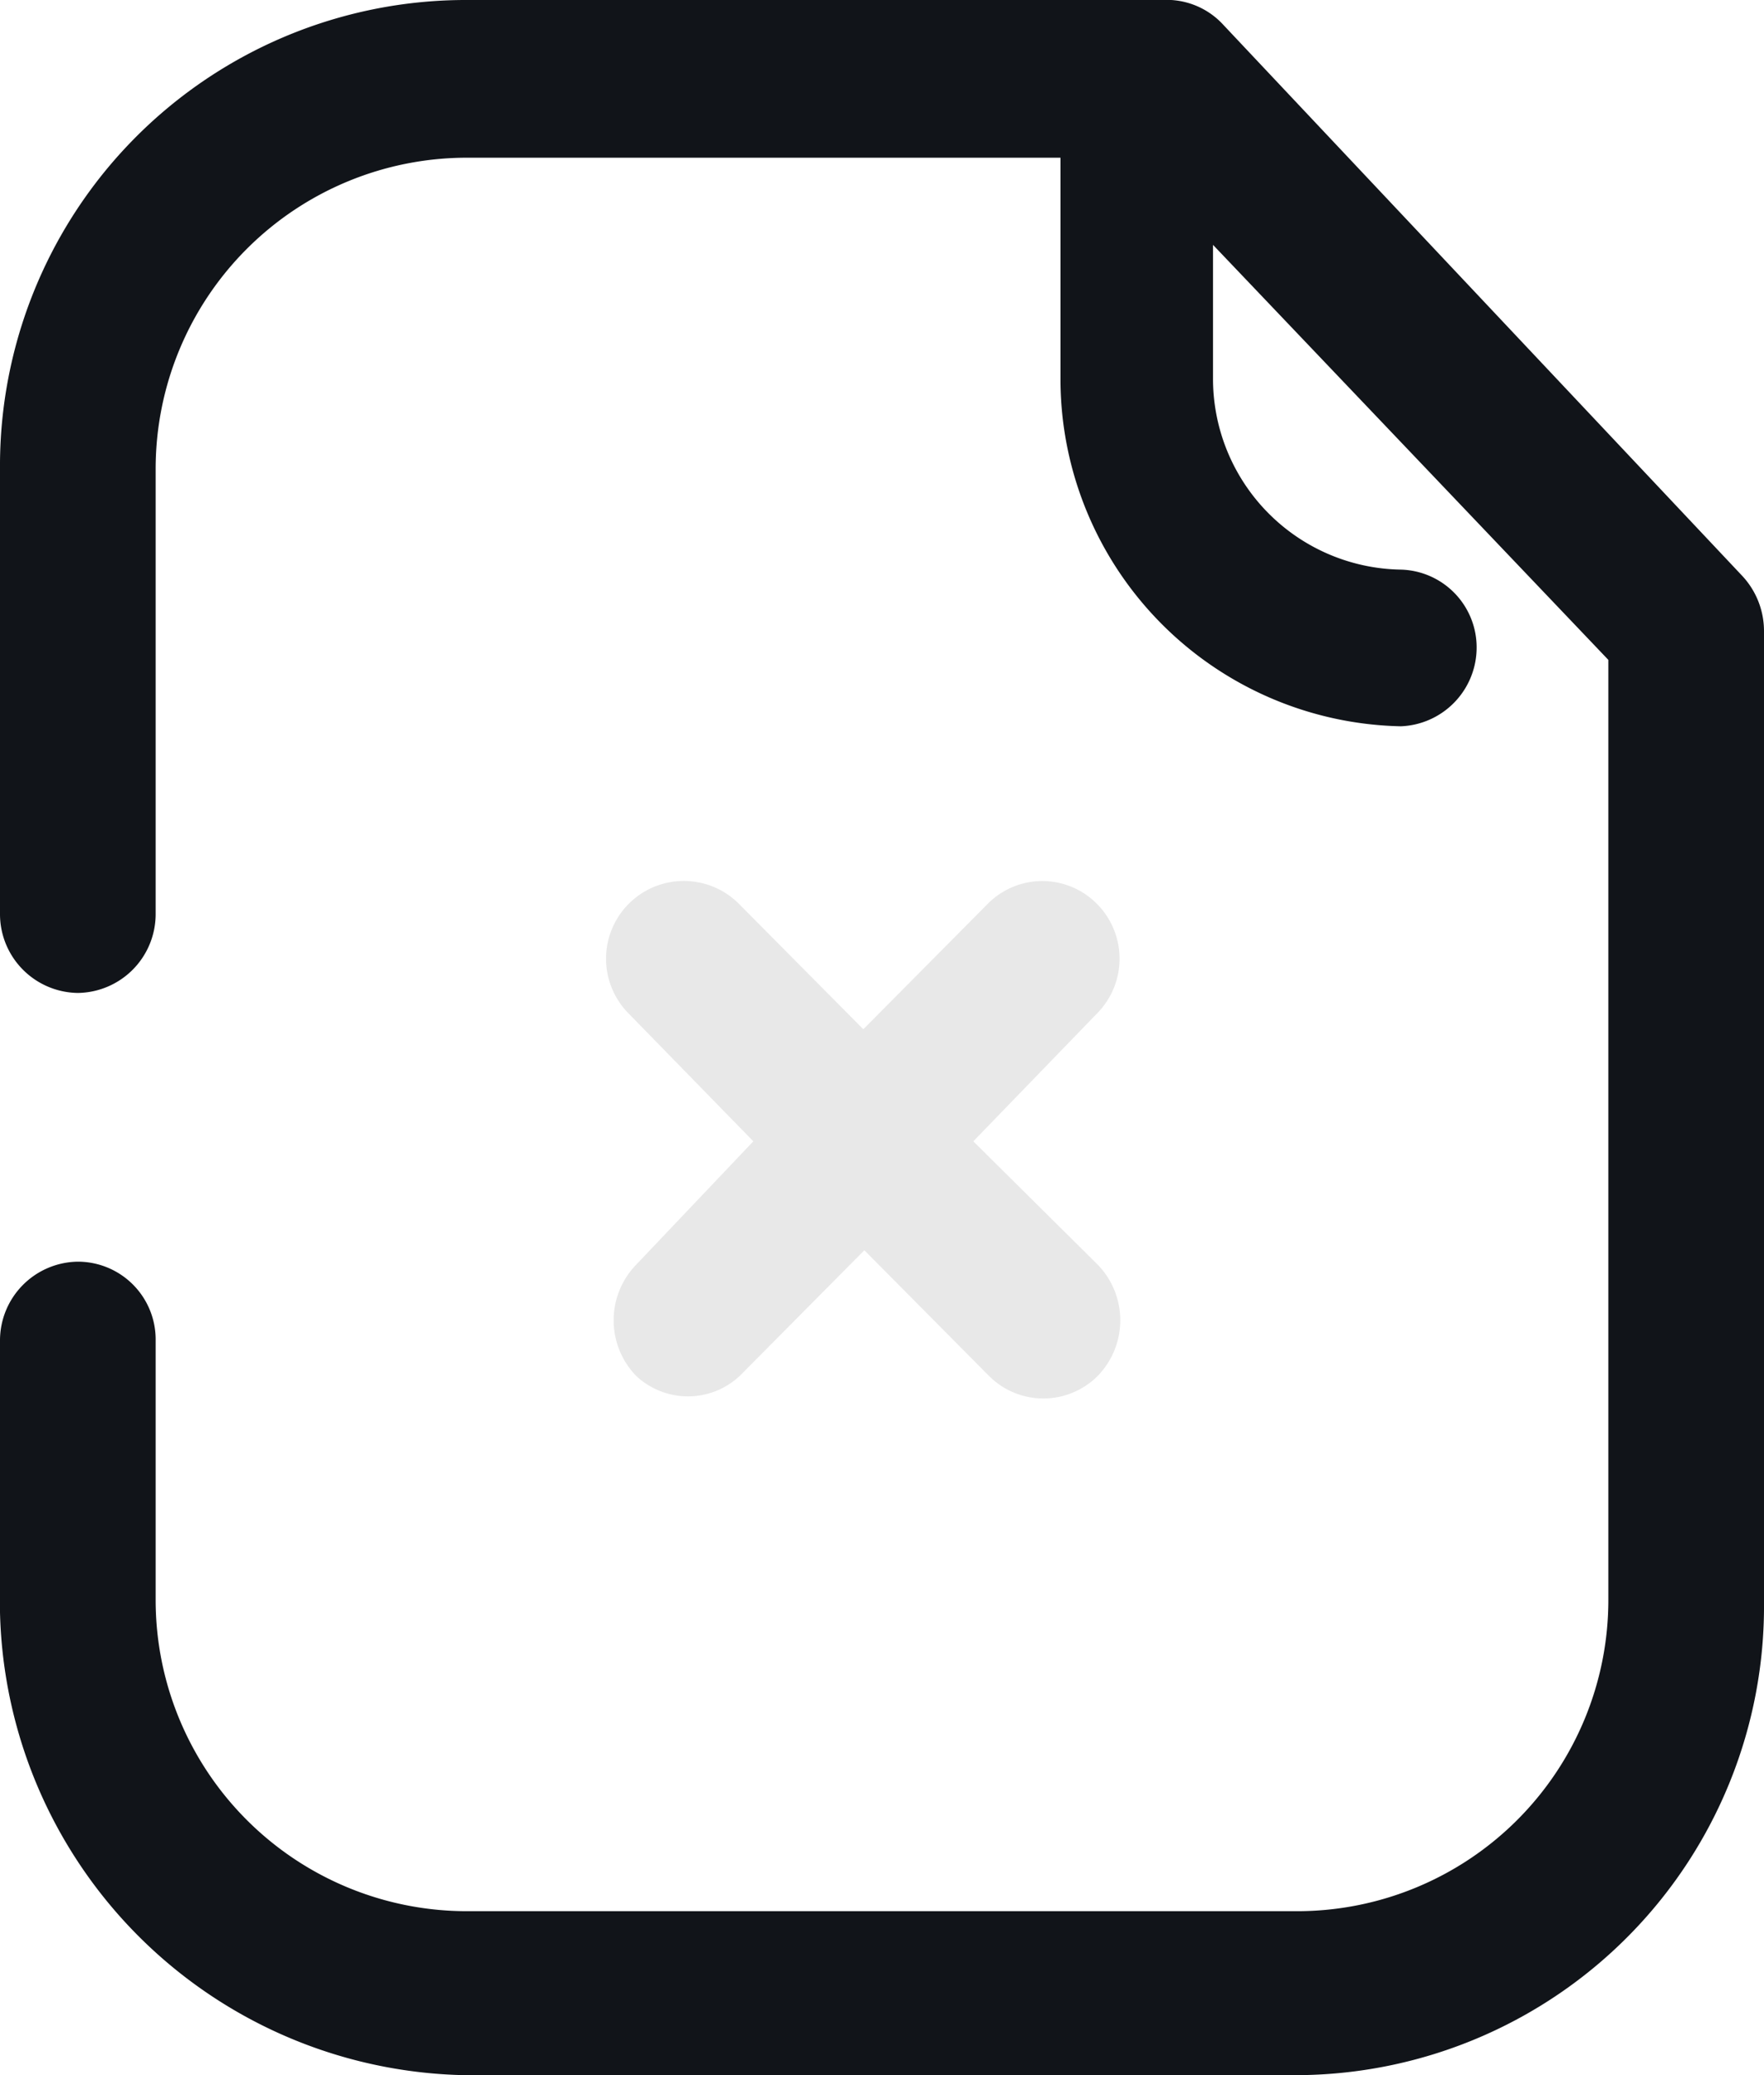 <svg xmlns="http://www.w3.org/2000/svg" viewBox="0 0 17 20"><defs><style>.cls-1{fill:#111419;}.cls-2{fill:#e8e8e8;}</style></defs><g id="Layer_2" data-name="Layer 2"><g id="Layer_1-2" data-name="Layer 1"><path id="Paper_Fail-9" data-name="Paper Fail-9" class="cls-1" d="M16.79,5.55l-5-5.31A.74.74,0,0,0,11.2,0H4.47A4.49,4.49,0,0,0,0,4.52V8.81a.76.76,0,0,0,.75.76.76.76,0,0,0,.75-.76V4.52a3,3,0,0,1,3-3h5.72V3.68A3.35,3.35,0,0,0,13.5,7a.76.76,0,0,0,.73-.73.75.75,0,0,0-.73-.78,1.84,1.84,0,0,1-1.81-1.84V2.36l3.81,4v9.06a3,3,0,0,1-3,3h-8a3,3,0,0,1-3-3V12.92a.75.75,0,0,0-.75-.76.76.76,0,0,0-.75.76v2.62A4.57,4.57,0,0,0,4.68,20h7.86A4.52,4.52,0,0,0,17,15.44V6.08A.78.78,0,0,0,16.79,5.55Z"/><path class="cls-2" d="M10.58,12.19a.77.77,0,0,1,0,1.07.74.74,0,0,1-1.05,0h0l-1.2-1.21-1.2,1.21a.73.73,0,0,1-1,0h0a.77.77,0,0,1,0-1.07L7.26,11,6.06,9.77a.75.75,0,0,1,0-1.06.75.75,0,0,1,1.06,0h0l1.2,1.21,1.2-1.21a.74.74,0,0,1,1.05,0,0,0,0,0,1,0,0,.75.75,0,0,1,0,1.06L9.38,11Z"/></g></g></svg>